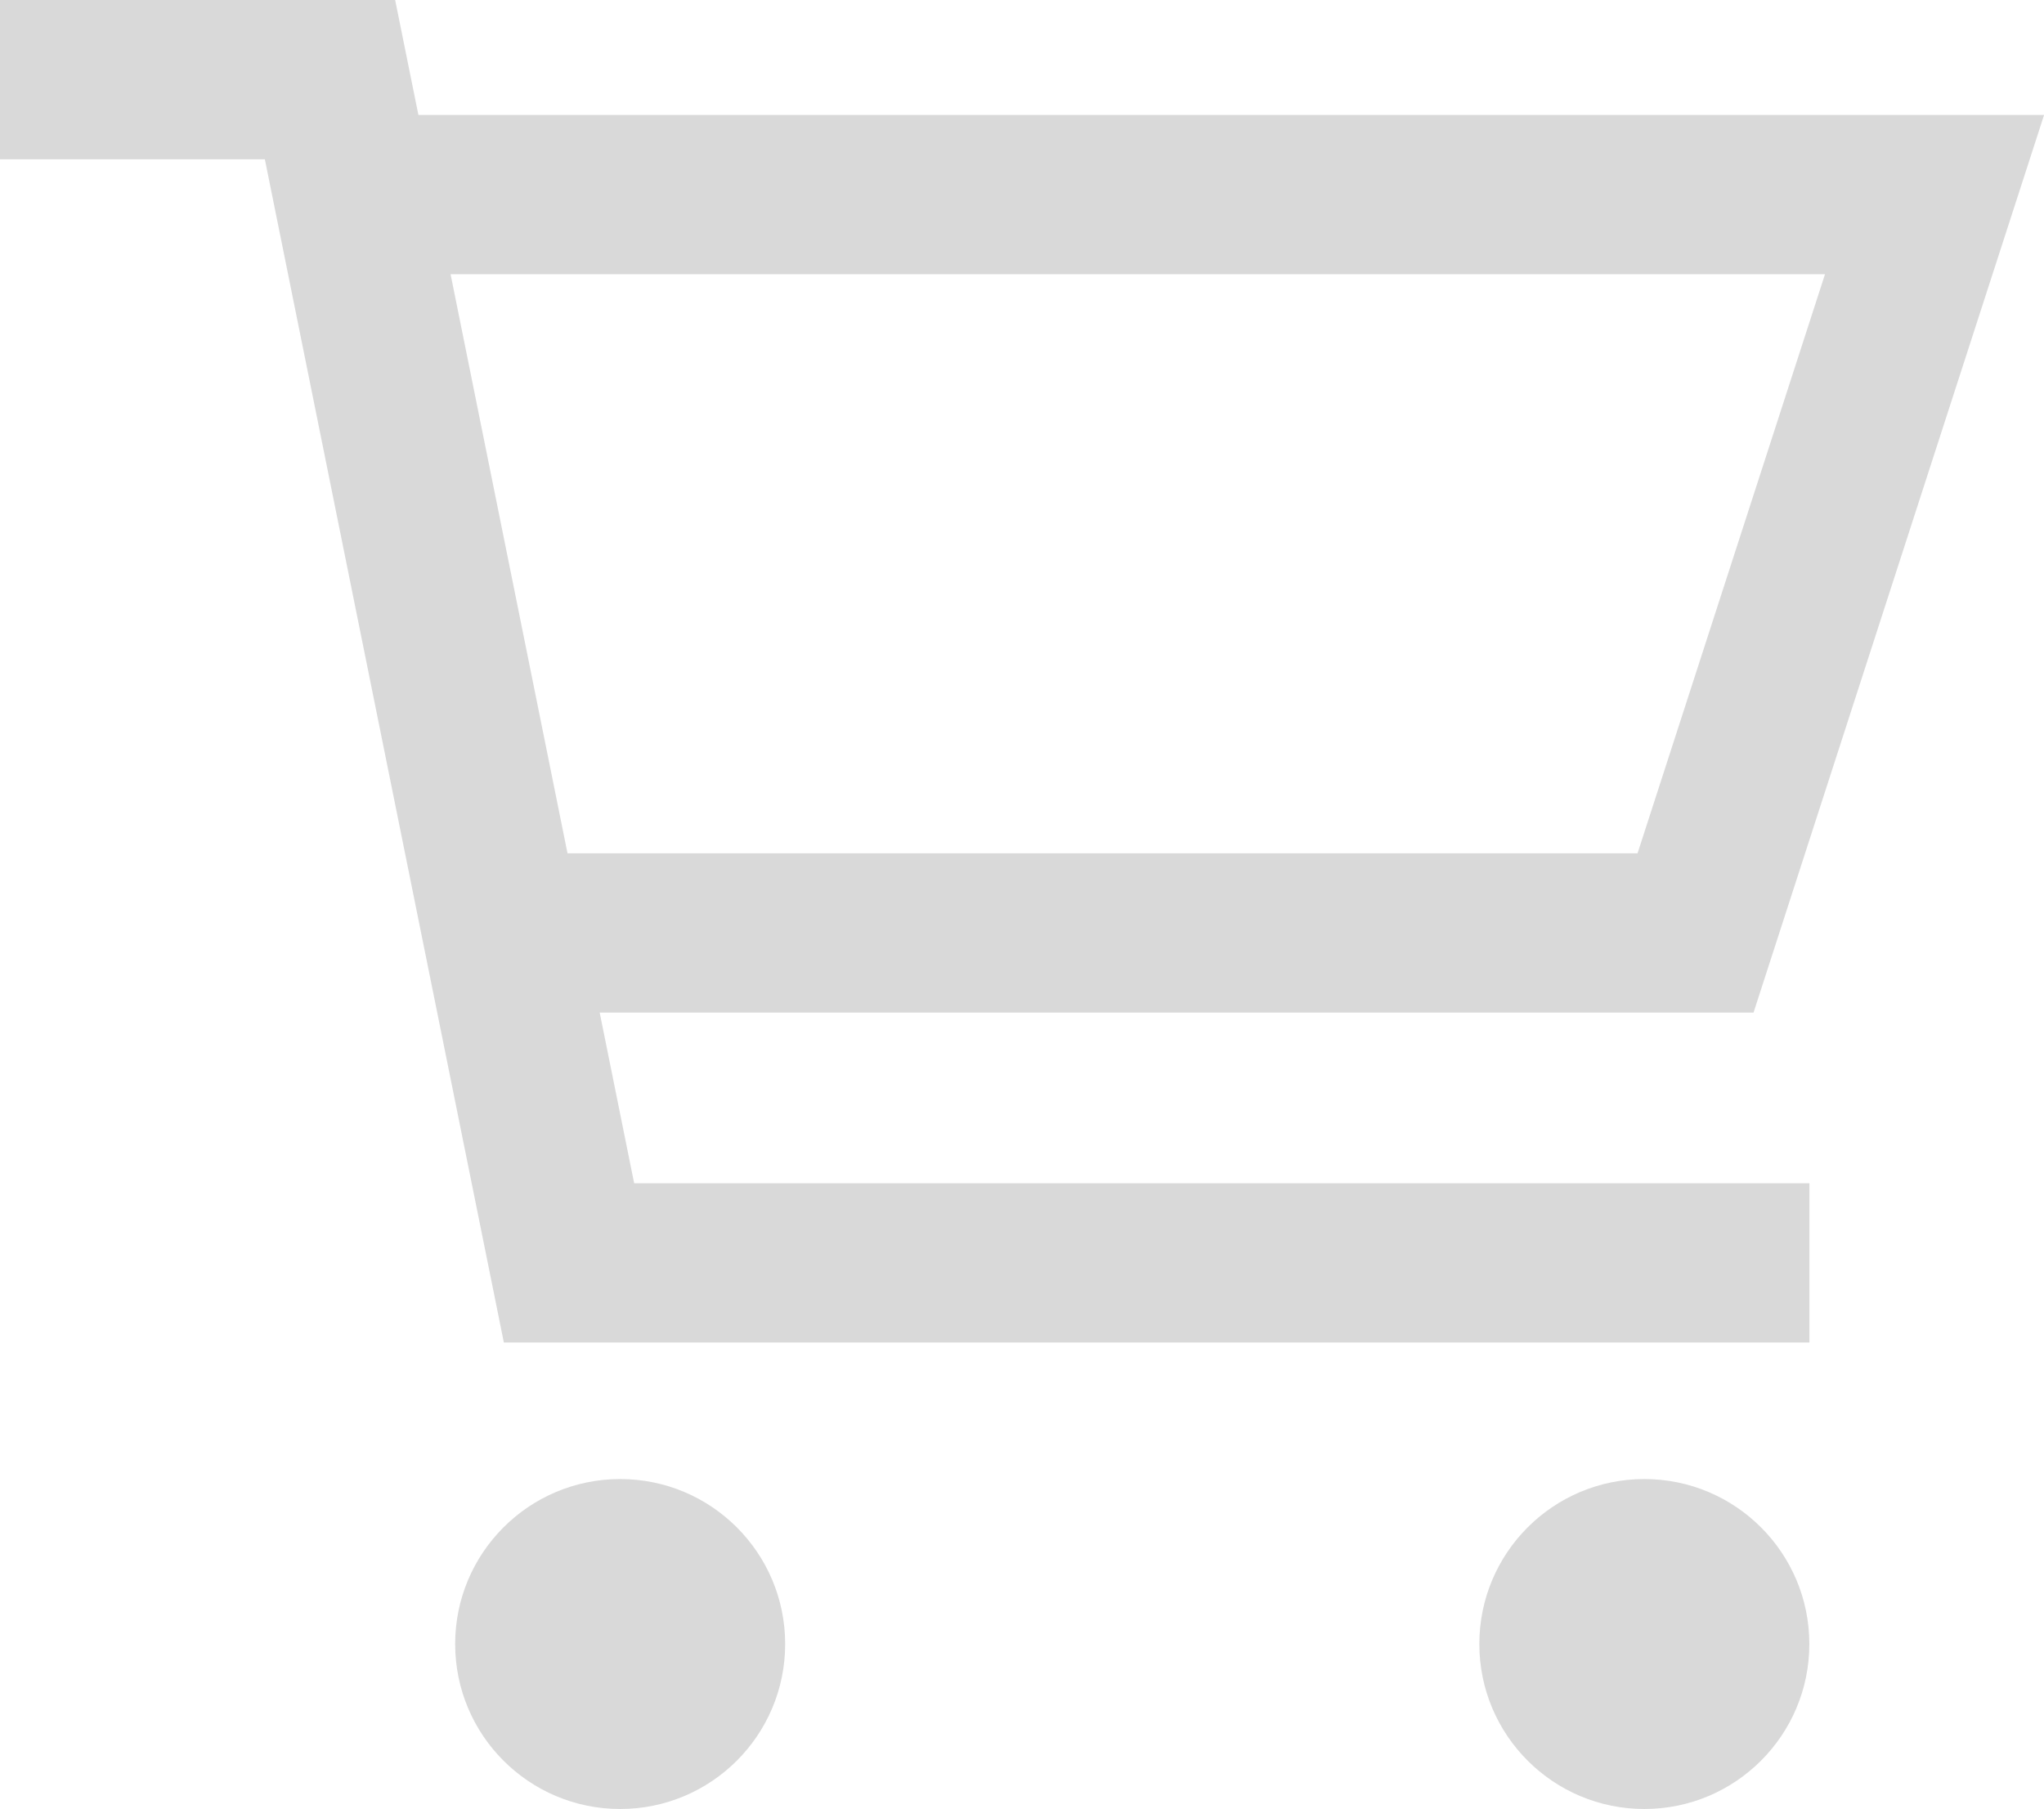 <?xml version="1.0" encoding="UTF-8"?> <svg xmlns="http://www.w3.org/2000/svg" id="Layer_2" viewBox="0 0 258.53 228.85"><defs><style>.cls-1{opacity:.15;}</style></defs><g id="Editable_Texts"><g class="cls-1"><path d="M75.85,128.1h145.94l36.75-113.56H52.92l-2.94-14.54H0v20.15h33.5l30.23,149.69h165.13v-20.15H80.21l-4.36-21.59ZM56.99,34.69h173.84l-23.71,73.26H71.78l-14.79-73.26Z"></path><circle cx="78.44" cy="207.98" r="20.87"></circle><circle cx="207.98" cy="207.98" r="20.87"></circle></g></g></svg> 